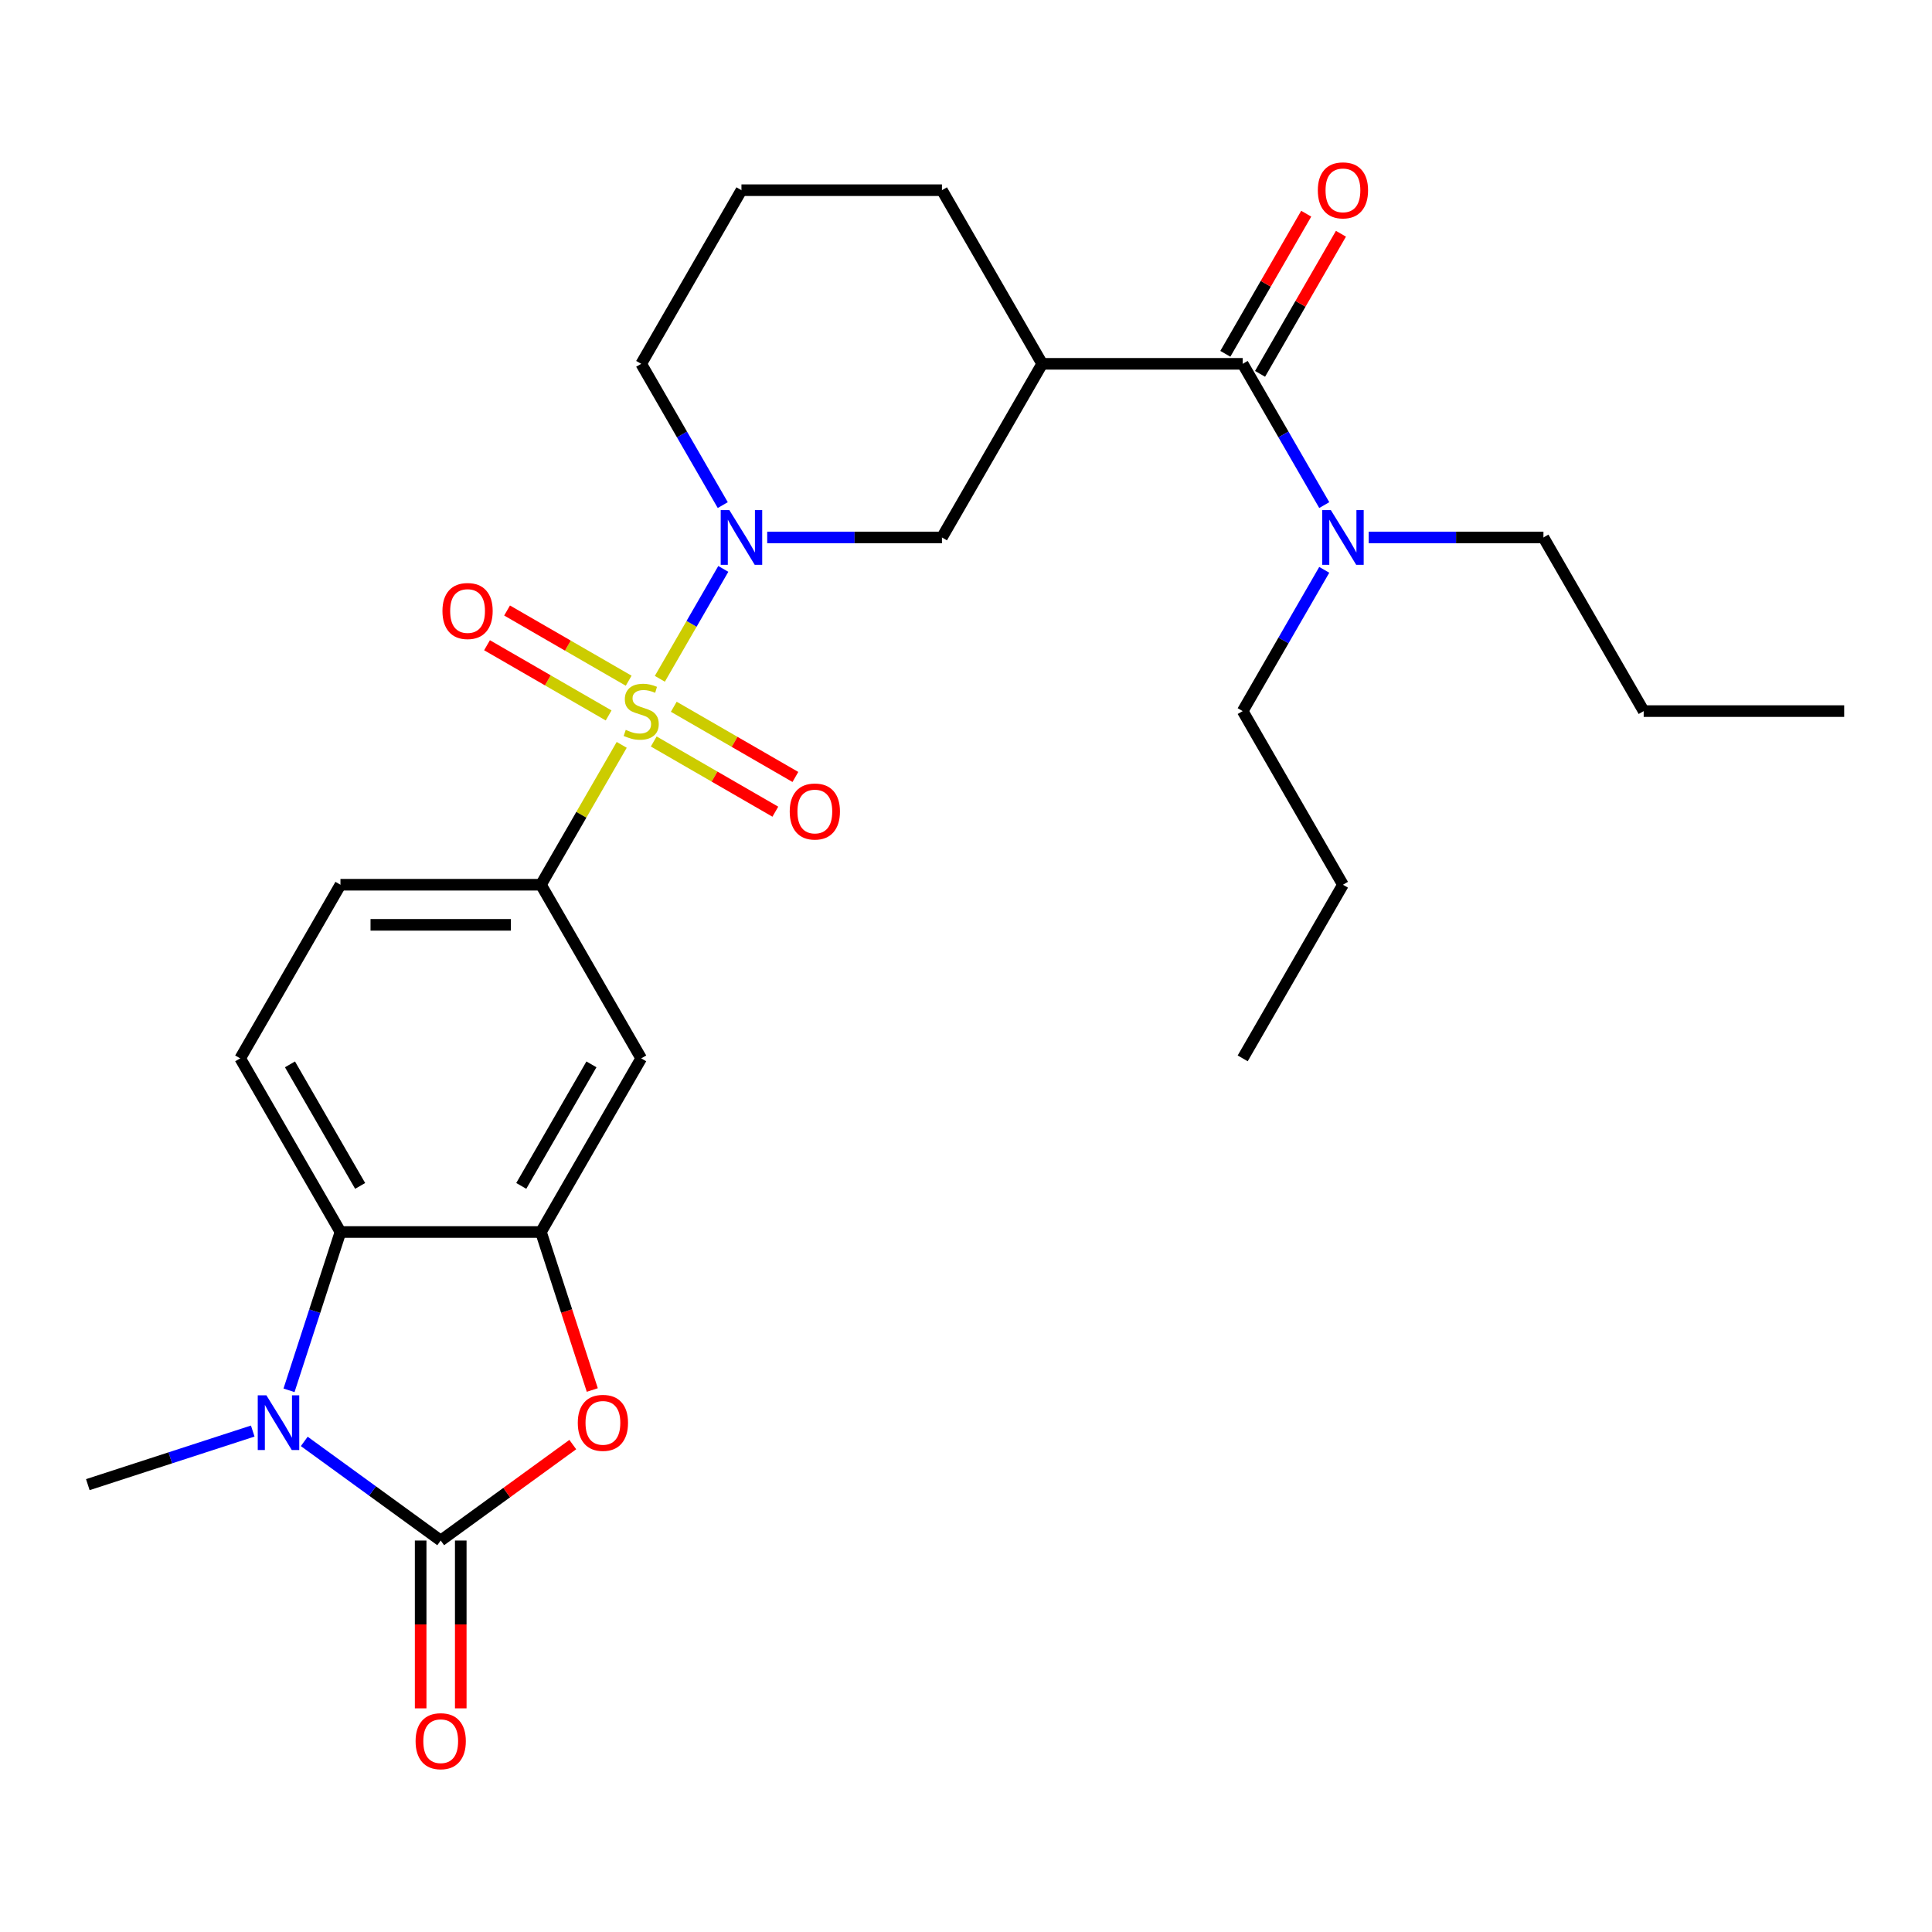 <?xml version='1.0' encoding='iso-8859-1'?>
<svg version='1.1' baseProfile='full'
              xmlns='http://www.w3.org/2000/svg'
                      xmlns:rdkit='http://www.rdkit.org/xml'
                      xmlns:xlink='http://www.w3.org/1999/xlink'
                  xml:space='preserve'
width='1000px' height='1000px' viewBox='0 0 1000 1000'>
<!-- END OF HEADER -->
<rect style='opacity:1.0;fill:#FFFFFF;stroke:none' width='1000' height='1000' x='0' y='0'> </rect>
<path class='bond-2' d='M 341.536,351.349 L 357.958,322.906' style='fill:none;fill-rule:evenodd;stroke:#CCCC00;stroke-width:6px;stroke-linecap:butt;stroke-linejoin:miter;stroke-opacity:1' />
<path class='bond-2' d='M 357.958,322.906 L 374.379,294.462' style='fill:none;fill-rule:evenodd;stroke:#0000FF;stroke-width:6px;stroke-linecap:butt;stroke-linejoin:miter;stroke-opacity:1' />
<path class='bond-6' d='M 321.797,385.538 L 300.897,421.738' style='fill:none;fill-rule:evenodd;stroke:#CCCC00;stroke-width:6px;stroke-linecap:butt;stroke-linejoin:miter;stroke-opacity:1' />
<path class='bond-6' d='M 300.897,421.738 L 279.997,457.937' style='fill:none;fill-rule:evenodd;stroke:#000000;stroke-width:6px;stroke-linecap:butt;stroke-linejoin:miter;stroke-opacity:1' />
<path class='bond-11' d='M 338.371,383.791 L 369.842,401.961' style='fill:none;fill-rule:evenodd;stroke:#CCCC00;stroke-width:6px;stroke-linecap:butt;stroke-linejoin:miter;stroke-opacity:1' />
<path class='bond-11' d='M 369.842,401.961 L 401.313,420.131' style='fill:none;fill-rule:evenodd;stroke:#FF0000;stroke-width:6px;stroke-linecap:butt;stroke-linejoin:miter;stroke-opacity:1' />
<path class='bond-11' d='M 348.749,365.817 L 380.22,383.986' style='fill:none;fill-rule:evenodd;stroke:#CCCC00;stroke-width:6px;stroke-linecap:butt;stroke-linejoin:miter;stroke-opacity:1' />
<path class='bond-11' d='M 380.22,383.986 L 411.69,402.156' style='fill:none;fill-rule:evenodd;stroke:#FF0000;stroke-width:6px;stroke-linecap:butt;stroke-linejoin:miter;stroke-opacity:1' />
<path class='bond-12' d='M 325.4,352.336 L 293.929,334.167' style='fill:none;fill-rule:evenodd;stroke:#CCCC00;stroke-width:6px;stroke-linecap:butt;stroke-linejoin:miter;stroke-opacity:1' />
<path class='bond-12' d='M 293.929,334.167 L 262.459,315.997' style='fill:none;fill-rule:evenodd;stroke:#FF0000;stroke-width:6px;stroke-linecap:butt;stroke-linejoin:miter;stroke-opacity:1' />
<path class='bond-12' d='M 315.022,370.311 L 283.552,352.141' style='fill:none;fill-rule:evenodd;stroke:#CCCC00;stroke-width:6px;stroke-linecap:butt;stroke-linejoin:miter;stroke-opacity:1' />
<path class='bond-12' d='M 283.552,352.141 L 252.081,333.972' style='fill:none;fill-rule:evenodd;stroke:#FF0000;stroke-width:6px;stroke-linecap:butt;stroke-linejoin:miter;stroke-opacity:1' />
<path class='bond-0' d='M 228.109,797.379 L 262.29,772.545' style='fill:none;fill-rule:evenodd;stroke:#000000;stroke-width:6px;stroke-linecap:butt;stroke-linejoin:miter;stroke-opacity:1' />
<path class='bond-0' d='M 262.29,772.545 L 296.472,747.711' style='fill:none;fill-rule:evenodd;stroke:#FF0000;stroke-width:6px;stroke-linecap:butt;stroke-linejoin:miter;stroke-opacity:1' />
<path class='bond-14' d='M 217.731,797.379 L 217.731,840.81' style='fill:none;fill-rule:evenodd;stroke:#000000;stroke-width:6px;stroke-linecap:butt;stroke-linejoin:miter;stroke-opacity:1' />
<path class='bond-14' d='M 217.731,840.81 L 217.731,884.241' style='fill:none;fill-rule:evenodd;stroke:#FF0000;stroke-width:6px;stroke-linecap:butt;stroke-linejoin:miter;stroke-opacity:1' />
<path class='bond-14' d='M 238.487,797.379 L 238.487,840.81' style='fill:none;fill-rule:evenodd;stroke:#000000;stroke-width:6px;stroke-linecap:butt;stroke-linejoin:miter;stroke-opacity:1' />
<path class='bond-14' d='M 238.487,840.81 L 238.487,884.241' style='fill:none;fill-rule:evenodd;stroke:#FF0000;stroke-width:6px;stroke-linecap:butt;stroke-linejoin:miter;stroke-opacity:1' />
<path class='bond-30' d='M 228.109,797.379 L 192.798,771.724' style='fill:none;fill-rule:evenodd;stroke:#000000;stroke-width:6px;stroke-linecap:butt;stroke-linejoin:miter;stroke-opacity:1' />
<path class='bond-30' d='M 192.798,771.724 L 157.486,746.069' style='fill:none;fill-rule:evenodd;stroke:#0000FF;stroke-width:6px;stroke-linecap:butt;stroke-linejoin:miter;stroke-opacity:1' />
<path class='bond-1' d='M 149.596,719.626 L 162.908,678.655' style='fill:none;fill-rule:evenodd;stroke:#0000FF;stroke-width:6px;stroke-linecap:butt;stroke-linejoin:miter;stroke-opacity:1' />
<path class='bond-1' d='M 162.908,678.655 L 176.221,637.683' style='fill:none;fill-rule:evenodd;stroke:#000000;stroke-width:6px;stroke-linecap:butt;stroke-linejoin:miter;stroke-opacity:1' />
<path class='bond-19' d='M 130.818,740.713 L 88.136,754.581' style='fill:none;fill-rule:evenodd;stroke:#0000FF;stroke-width:6px;stroke-linecap:butt;stroke-linejoin:miter;stroke-opacity:1' />
<path class='bond-19' d='M 88.136,754.581 L 45.455,768.45' style='fill:none;fill-rule:evenodd;stroke:#000000;stroke-width:6px;stroke-linecap:butt;stroke-linejoin:miter;stroke-opacity:1' />
<path class='bond-10' d='M 397.108,278.191 L 442.33,278.191' style='fill:none;fill-rule:evenodd;stroke:#0000FF;stroke-width:6px;stroke-linecap:butt;stroke-linejoin:miter;stroke-opacity:1' />
<path class='bond-10' d='M 442.33,278.191 L 487.551,278.191' style='fill:none;fill-rule:evenodd;stroke:#000000;stroke-width:6px;stroke-linecap:butt;stroke-linejoin:miter;stroke-opacity:1' />
<path class='bond-18' d='M 374.101,261.436 L 352.993,224.877' style='fill:none;fill-rule:evenodd;stroke:#0000FF;stroke-width:6px;stroke-linecap:butt;stroke-linejoin:miter;stroke-opacity:1' />
<path class='bond-18' d='M 352.993,224.877 L 331.886,188.317' style='fill:none;fill-rule:evenodd;stroke:#000000;stroke-width:6px;stroke-linecap:butt;stroke-linejoin:miter;stroke-opacity:1' />
<path class='bond-3' d='M 306.57,719.466 L 293.284,678.575' style='fill:none;fill-rule:evenodd;stroke:#FF0000;stroke-width:6px;stroke-linecap:butt;stroke-linejoin:miter;stroke-opacity:1' />
<path class='bond-3' d='M 293.284,678.575 L 279.997,637.683' style='fill:none;fill-rule:evenodd;stroke:#000000;stroke-width:6px;stroke-linecap:butt;stroke-linejoin:miter;stroke-opacity:1' />
<path class='bond-4' d='M 279.997,637.683 L 331.886,547.81' style='fill:none;fill-rule:evenodd;stroke:#000000;stroke-width:6px;stroke-linecap:butt;stroke-linejoin:miter;stroke-opacity:1' />
<path class='bond-4' d='M 269.806,613.825 L 306.128,550.913' style='fill:none;fill-rule:evenodd;stroke:#000000;stroke-width:6px;stroke-linecap:butt;stroke-linejoin:miter;stroke-opacity:1' />
<path class='bond-28' d='M 279.997,637.683 L 176.221,637.683' style='fill:none;fill-rule:evenodd;stroke:#000000;stroke-width:6px;stroke-linecap:butt;stroke-linejoin:miter;stroke-opacity:1' />
<path class='bond-5' d='M 176.221,637.683 L 124.332,547.81' style='fill:none;fill-rule:evenodd;stroke:#000000;stroke-width:6px;stroke-linecap:butt;stroke-linejoin:miter;stroke-opacity:1' />
<path class='bond-5' d='M 186.412,613.825 L 150.09,550.913' style='fill:none;fill-rule:evenodd;stroke:#000000;stroke-width:6px;stroke-linecap:butt;stroke-linejoin:miter;stroke-opacity:1' />
<path class='bond-9' d='M 279.997,457.937 L 331.886,547.81' style='fill:none;fill-rule:evenodd;stroke:#000000;stroke-width:6px;stroke-linecap:butt;stroke-linejoin:miter;stroke-opacity:1' />
<path class='bond-16' d='M 279.997,457.937 L 176.221,457.937' style='fill:none;fill-rule:evenodd;stroke:#000000;stroke-width:6px;stroke-linecap:butt;stroke-linejoin:miter;stroke-opacity:1' />
<path class='bond-16' d='M 264.431,478.692 L 191.787,478.692' style='fill:none;fill-rule:evenodd;stroke:#000000;stroke-width:6px;stroke-linecap:butt;stroke-linejoin:miter;stroke-opacity:1' />
<path class='bond-7' d='M 539.439,188.317 L 487.551,278.191' style='fill:none;fill-rule:evenodd;stroke:#000000;stroke-width:6px;stroke-linecap:butt;stroke-linejoin:miter;stroke-opacity:1' />
<path class='bond-8' d='M 539.439,188.317 L 643.216,188.317' style='fill:none;fill-rule:evenodd;stroke:#000000;stroke-width:6px;stroke-linecap:butt;stroke-linejoin:miter;stroke-opacity:1' />
<path class='bond-29' d='M 539.439,188.317 L 487.551,98.444' style='fill:none;fill-rule:evenodd;stroke:#000000;stroke-width:6px;stroke-linecap:butt;stroke-linejoin:miter;stroke-opacity:1' />
<path class='bond-15' d='M 643.216,188.317 L 664.323,224.877' style='fill:none;fill-rule:evenodd;stroke:#000000;stroke-width:6px;stroke-linecap:butt;stroke-linejoin:miter;stroke-opacity:1' />
<path class='bond-15' d='M 664.323,224.877 L 685.431,261.436' style='fill:none;fill-rule:evenodd;stroke:#0000FF;stroke-width:6px;stroke-linecap:butt;stroke-linejoin:miter;stroke-opacity:1' />
<path class='bond-17' d='M 652.203,193.506 L 673.137,157.247' style='fill:none;fill-rule:evenodd;stroke:#000000;stroke-width:6px;stroke-linecap:butt;stroke-linejoin:miter;stroke-opacity:1' />
<path class='bond-17' d='M 673.137,157.247 L 694.072,120.987' style='fill:none;fill-rule:evenodd;stroke:#FF0000;stroke-width:6px;stroke-linecap:butt;stroke-linejoin:miter;stroke-opacity:1' />
<path class='bond-17' d='M 634.228,183.129 L 655.163,146.869' style='fill:none;fill-rule:evenodd;stroke:#000000;stroke-width:6px;stroke-linecap:butt;stroke-linejoin:miter;stroke-opacity:1' />
<path class='bond-17' d='M 655.163,146.869 L 676.097,110.61' style='fill:none;fill-rule:evenodd;stroke:#FF0000;stroke-width:6px;stroke-linecap:butt;stroke-linejoin:miter;stroke-opacity:1' />
<path class='bond-13' d='M 124.332,547.81 L 176.221,457.937' style='fill:none;fill-rule:evenodd;stroke:#000000;stroke-width:6px;stroke-linecap:butt;stroke-linejoin:miter;stroke-opacity:1' />
<path class='bond-22' d='M 708.438,278.191 L 753.659,278.191' style='fill:none;fill-rule:evenodd;stroke:#0000FF;stroke-width:6px;stroke-linecap:butt;stroke-linejoin:miter;stroke-opacity:1' />
<path class='bond-22' d='M 753.659,278.191 L 798.881,278.191' style='fill:none;fill-rule:evenodd;stroke:#000000;stroke-width:6px;stroke-linecap:butt;stroke-linejoin:miter;stroke-opacity:1' />
<path class='bond-23' d='M 685.431,294.945 L 664.323,331.504' style='fill:none;fill-rule:evenodd;stroke:#0000FF;stroke-width:6px;stroke-linecap:butt;stroke-linejoin:miter;stroke-opacity:1' />
<path class='bond-23' d='M 664.323,331.504 L 643.216,368.064' style='fill:none;fill-rule:evenodd;stroke:#000000;stroke-width:6px;stroke-linecap:butt;stroke-linejoin:miter;stroke-opacity:1' />
<path class='bond-21' d='M 331.886,188.317 L 383.774,98.444' style='fill:none;fill-rule:evenodd;stroke:#000000;stroke-width:6px;stroke-linecap:butt;stroke-linejoin:miter;stroke-opacity:1' />
<path class='bond-20' d='M 487.551,98.444 L 383.774,98.444' style='fill:none;fill-rule:evenodd;stroke:#000000;stroke-width:6px;stroke-linecap:butt;stroke-linejoin:miter;stroke-opacity:1' />
<path class='bond-24' d='M 798.881,278.191 L 850.769,368.064' style='fill:none;fill-rule:evenodd;stroke:#000000;stroke-width:6px;stroke-linecap:butt;stroke-linejoin:miter;stroke-opacity:1' />
<path class='bond-25' d='M 643.216,368.064 L 695.104,457.937' style='fill:none;fill-rule:evenodd;stroke:#000000;stroke-width:6px;stroke-linecap:butt;stroke-linejoin:miter;stroke-opacity:1' />
<path class='bond-26' d='M 850.769,368.064 L 954.545,368.064' style='fill:none;fill-rule:evenodd;stroke:#000000;stroke-width:6px;stroke-linecap:butt;stroke-linejoin:miter;stroke-opacity:1' />
<path class='bond-27' d='M 695.104,457.937 L 643.216,547.81' style='fill:none;fill-rule:evenodd;stroke:#000000;stroke-width:6px;stroke-linecap:butt;stroke-linejoin:miter;stroke-opacity:1' />
<path  class='atom-0' d='M 323.886 377.784
Q 324.206 377.904, 325.526 378.464
Q 326.846 379.024, 328.286 379.384
Q 329.766 379.704, 331.206 379.704
Q 333.886 379.704, 335.446 378.424
Q 337.006 377.104, 337.006 374.824
Q 337.006 373.264, 336.206 372.304
Q 335.446 371.344, 334.246 370.824
Q 333.046 370.304, 331.046 369.704
Q 328.526 368.944, 327.006 368.224
Q 325.526 367.504, 324.446 365.984
Q 323.406 364.464, 323.406 361.904
Q 323.406 358.344, 325.806 356.144
Q 328.246 353.944, 333.046 353.944
Q 336.326 353.944, 340.046 355.504
L 339.126 358.584
Q 335.726 357.184, 333.166 357.184
Q 330.406 357.184, 328.886 358.344
Q 327.366 359.464, 327.406 361.424
Q 327.406 362.944, 328.166 363.864
Q 328.966 364.784, 330.086 365.304
Q 331.246 365.824, 333.166 366.424
Q 335.726 367.224, 337.246 368.024
Q 338.766 368.824, 339.846 370.464
Q 340.966 372.064, 340.966 374.824
Q 340.966 378.744, 338.326 380.864
Q 335.726 382.944, 331.366 382.944
Q 328.846 382.944, 326.926 382.384
Q 325.046 381.864, 322.806 380.944
L 323.886 377.784
' fill='#CCCC00'/>
<path  class='atom-2' d='M 137.892 722.221
L 147.172 737.221
Q 148.092 738.701, 149.572 741.381
Q 151.052 744.061, 151.132 744.221
L 151.132 722.221
L 154.892 722.221
L 154.892 750.541
L 151.012 750.541
L 141.052 734.141
Q 139.892 732.221, 138.652 730.021
Q 137.452 727.821, 137.092 727.141
L 137.092 750.541
L 133.412 750.541
L 133.412 722.221
L 137.892 722.221
' fill='#0000FF'/>
<path  class='atom-3' d='M 377.514 264.031
L 386.794 279.031
Q 387.714 280.511, 389.194 283.191
Q 390.674 285.871, 390.754 286.031
L 390.754 264.031
L 394.514 264.031
L 394.514 292.351
L 390.634 292.351
L 380.674 275.951
Q 379.514 274.031, 378.274 271.831
Q 377.074 269.631, 376.714 268.951
L 376.714 292.351
L 373.034 292.351
L 373.034 264.031
L 377.514 264.031
' fill='#0000FF'/>
<path  class='atom-4' d='M 299.066 736.461
Q 299.066 729.661, 302.426 725.861
Q 305.786 722.061, 312.066 722.061
Q 318.346 722.061, 321.706 725.861
Q 325.066 729.661, 325.066 736.461
Q 325.066 743.341, 321.666 747.261
Q 318.266 751.141, 312.066 751.141
Q 305.826 751.141, 302.426 747.261
Q 299.066 743.381, 299.066 736.461
M 312.066 747.941
Q 316.386 747.941, 318.706 745.061
Q 321.066 742.141, 321.066 736.461
Q 321.066 730.901, 318.706 728.101
Q 316.386 725.261, 312.066 725.261
Q 307.746 725.261, 305.386 728.061
Q 303.066 730.861, 303.066 736.461
Q 303.066 742.181, 305.386 745.061
Q 307.746 747.941, 312.066 747.941
' fill='#FF0000'/>
<path  class='atom-12' d='M 408.759 420.032
Q 408.759 413.232, 412.119 409.432
Q 415.479 405.632, 421.759 405.632
Q 428.039 405.632, 431.399 409.432
Q 434.759 413.232, 434.759 420.032
Q 434.759 426.912, 431.359 430.832
Q 427.959 434.712, 421.759 434.712
Q 415.519 434.712, 412.119 430.832
Q 408.759 426.952, 408.759 420.032
M 421.759 431.512
Q 426.079 431.512, 428.399 428.632
Q 430.759 425.712, 430.759 420.032
Q 430.759 414.472, 428.399 411.672
Q 426.079 408.832, 421.759 408.832
Q 417.439 408.832, 415.079 411.632
Q 412.759 414.432, 412.759 420.032
Q 412.759 425.752, 415.079 428.632
Q 417.439 431.512, 421.759 431.512
' fill='#FF0000'/>
<path  class='atom-13' d='M 229.012 316.255
Q 229.012 309.455, 232.372 305.655
Q 235.732 301.855, 242.012 301.855
Q 248.292 301.855, 251.652 305.655
Q 255.012 309.455, 255.012 316.255
Q 255.012 323.135, 251.612 327.055
Q 248.212 330.935, 242.012 330.935
Q 235.772 330.935, 232.372 327.055
Q 229.012 323.175, 229.012 316.255
M 242.012 327.735
Q 246.332 327.735, 248.652 324.855
Q 251.012 321.935, 251.012 316.255
Q 251.012 310.695, 248.652 307.895
Q 246.332 305.055, 242.012 305.055
Q 237.692 305.055, 235.332 307.855
Q 233.012 310.655, 233.012 316.255
Q 233.012 321.975, 235.332 324.855
Q 237.692 327.735, 242.012 327.735
' fill='#FF0000'/>
<path  class='atom-15' d='M 215.109 901.236
Q 215.109 894.436, 218.469 890.636
Q 221.829 886.836, 228.109 886.836
Q 234.389 886.836, 237.749 890.636
Q 241.109 894.436, 241.109 901.236
Q 241.109 908.116, 237.709 912.036
Q 234.309 915.916, 228.109 915.916
Q 221.869 915.916, 218.469 912.036
Q 215.109 908.156, 215.109 901.236
M 228.109 912.716
Q 232.429 912.716, 234.749 909.836
Q 237.109 906.916, 237.109 901.236
Q 237.109 895.676, 234.749 892.876
Q 232.429 890.036, 228.109 890.036
Q 223.789 890.036, 221.429 892.836
Q 219.109 895.636, 219.109 901.236
Q 219.109 906.956, 221.429 909.836
Q 223.789 912.716, 228.109 912.716
' fill='#FF0000'/>
<path  class='atom-16' d='M 688.844 264.031
L 698.124 279.031
Q 699.044 280.511, 700.524 283.191
Q 702.004 285.871, 702.084 286.031
L 702.084 264.031
L 705.844 264.031
L 705.844 292.351
L 701.964 292.351
L 692.004 275.951
Q 690.844 274.031, 689.604 271.831
Q 688.404 269.631, 688.044 268.951
L 688.044 292.351
L 684.364 292.351
L 684.364 264.031
L 688.844 264.031
' fill='#0000FF'/>
<path  class='atom-18' d='M 682.104 98.524
Q 682.104 91.724, 685.464 87.924
Q 688.824 84.124, 695.104 84.124
Q 701.384 84.124, 704.744 87.924
Q 708.104 91.724, 708.104 98.524
Q 708.104 105.404, 704.704 109.324
Q 701.304 113.204, 695.104 113.204
Q 688.864 113.204, 685.464 109.324
Q 682.104 105.444, 682.104 98.524
M 695.104 110.004
Q 699.424 110.004, 701.744 107.124
Q 704.104 104.204, 704.104 98.524
Q 704.104 92.964, 701.744 90.164
Q 699.424 87.324, 695.104 87.324
Q 690.784 87.324, 688.424 90.124
Q 686.104 92.924, 686.104 98.524
Q 686.104 104.244, 688.424 107.124
Q 690.784 110.004, 695.104 110.004
' fill='#FF0000'/>
</svg>
